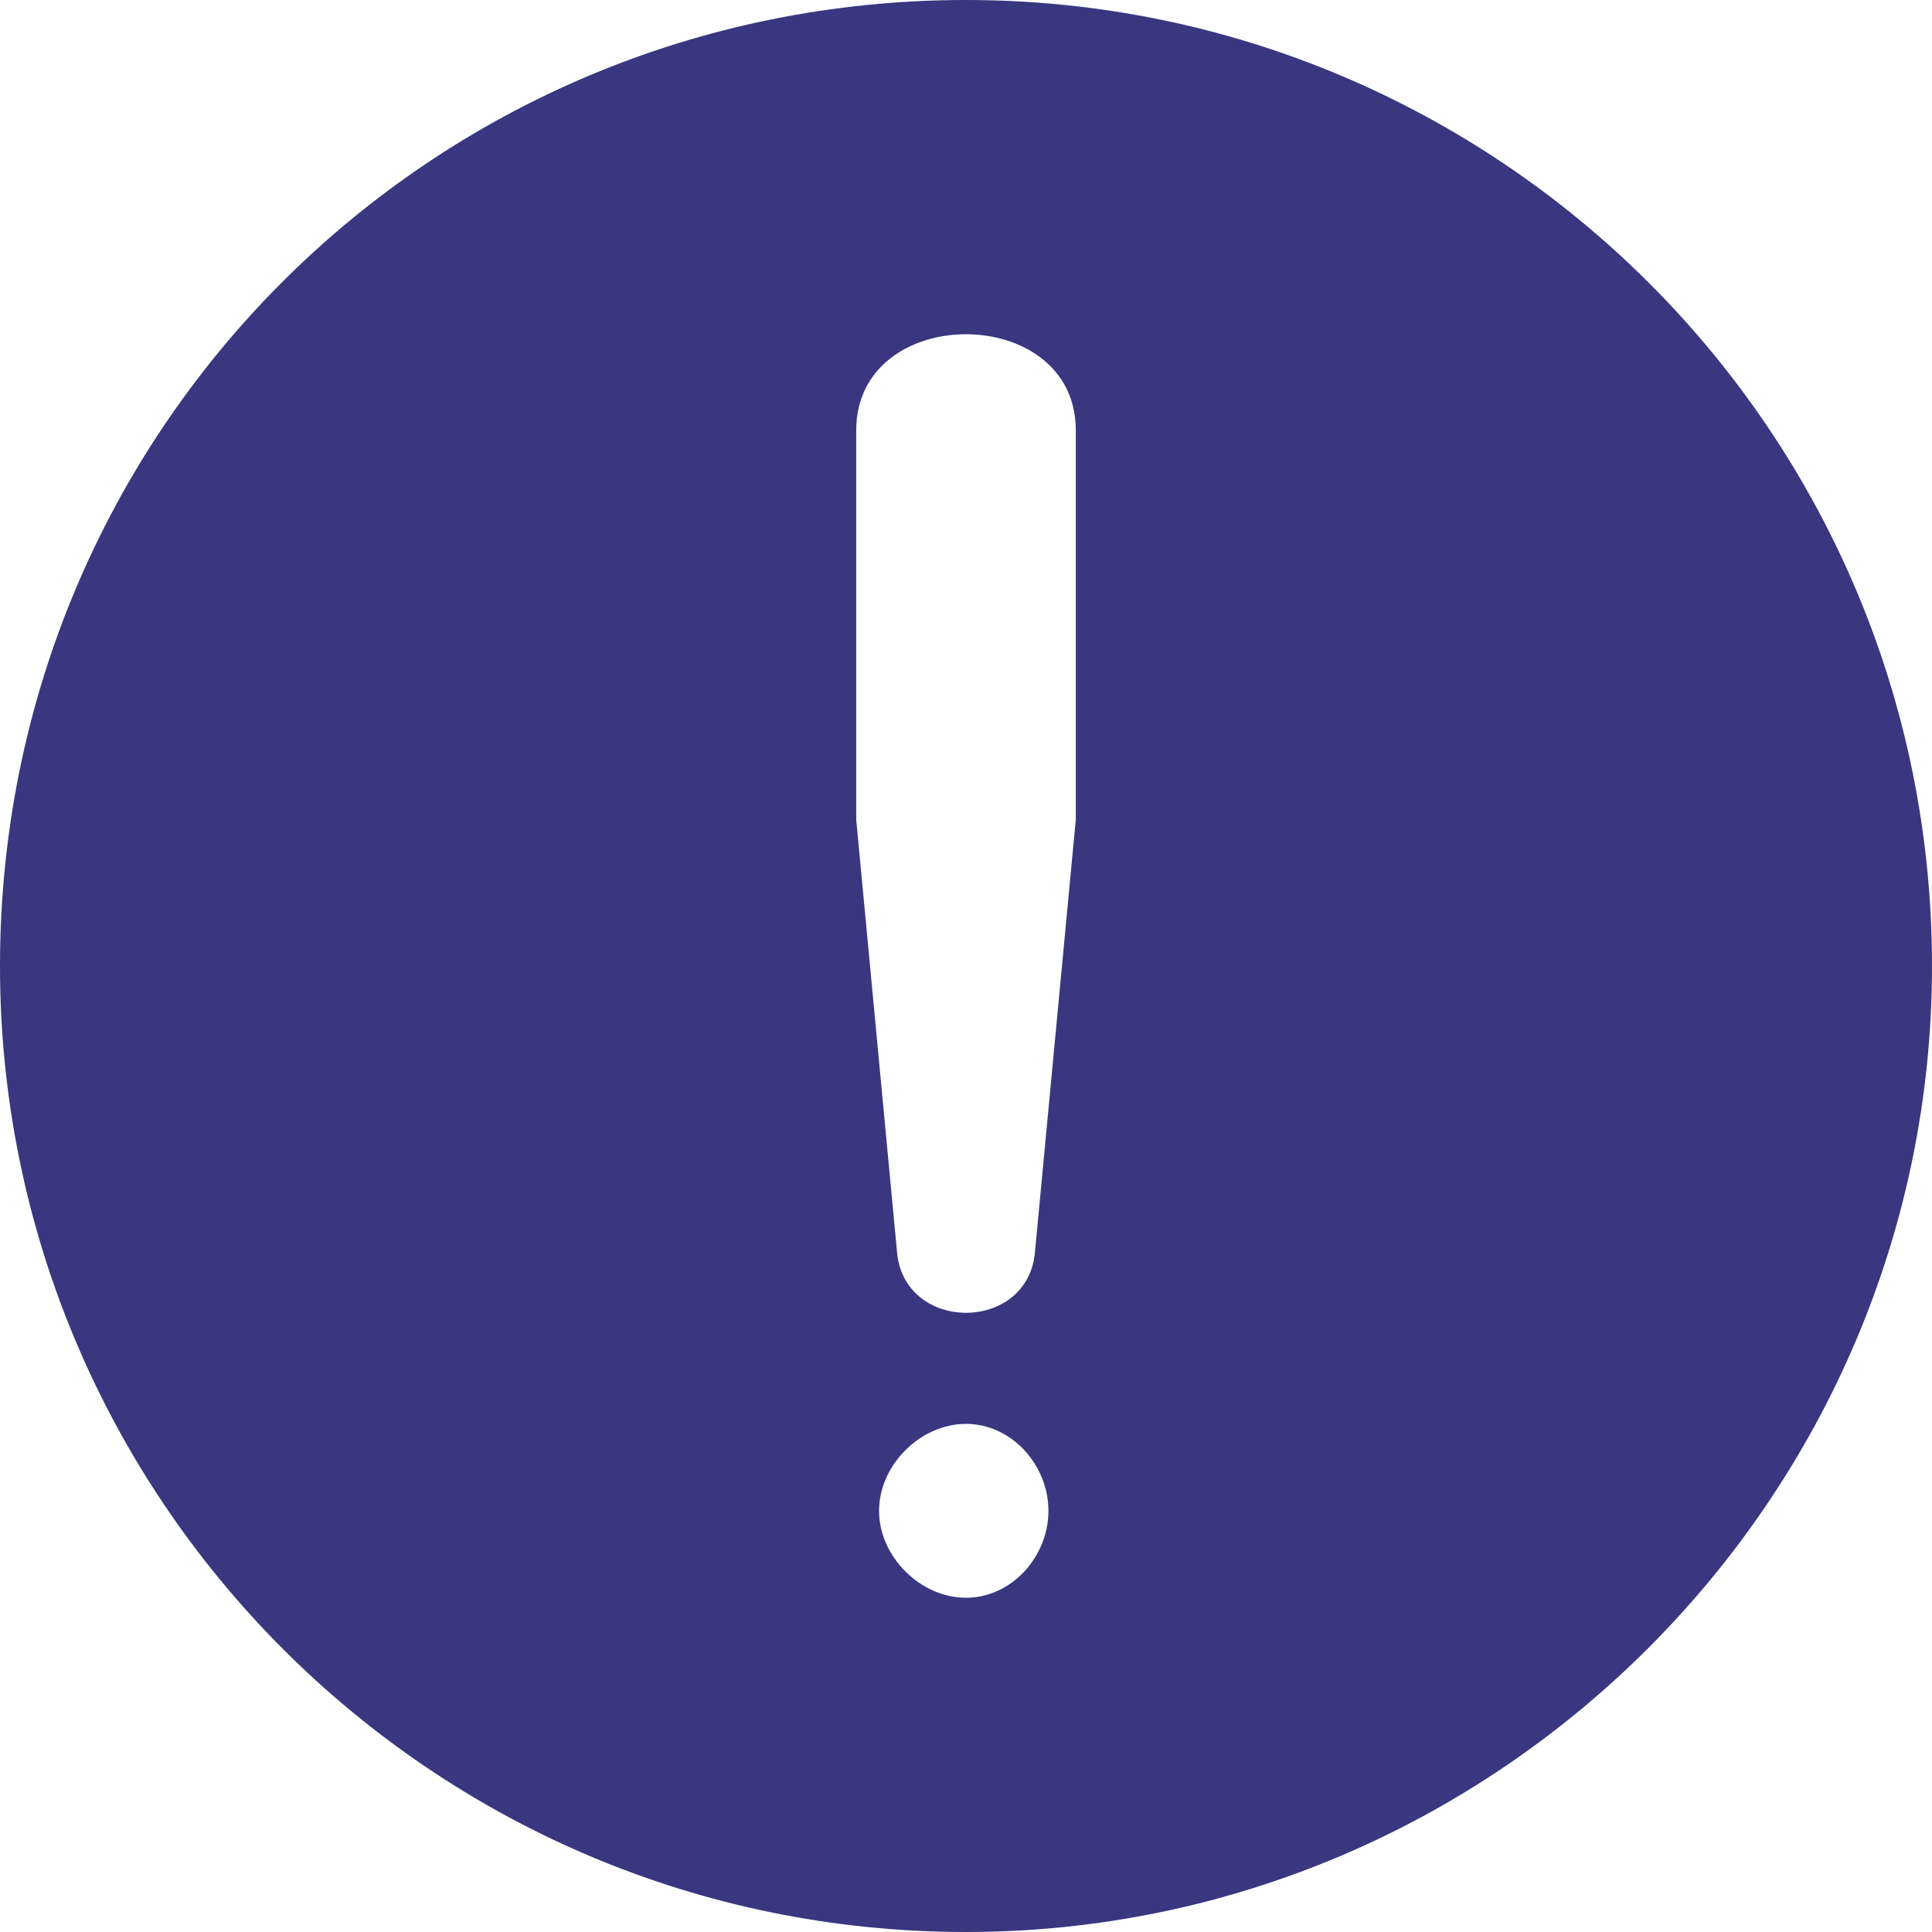 <svg xmlns="http://www.w3.org/2000/svg" width="12" height="12" viewBox="0 0 12 12" fill="none"><path d="M6 0C2.673 0 0 2.673 0 6C0 9.299 2.673 12 6 12C9.299 12 12 9.299 12 6C12 2.673 9.299 0 6 0ZM6 8.844C6.284 8.844 6.512 9.1 6.512 9.384C6.512 9.668 6.284 9.924 6 9.924C5.716 9.924 5.46 9.668 5.46 9.384C5.46 9.1 5.716 8.844 6 8.844ZM6.682 2.673V5.09L6.427 7.791C6.37 8.275 5.63 8.275 5.573 7.791L5.318 5.09V2.673C5.318 1.877 6.682 1.877 6.682 2.673Z" fill="#383780"></path></svg>